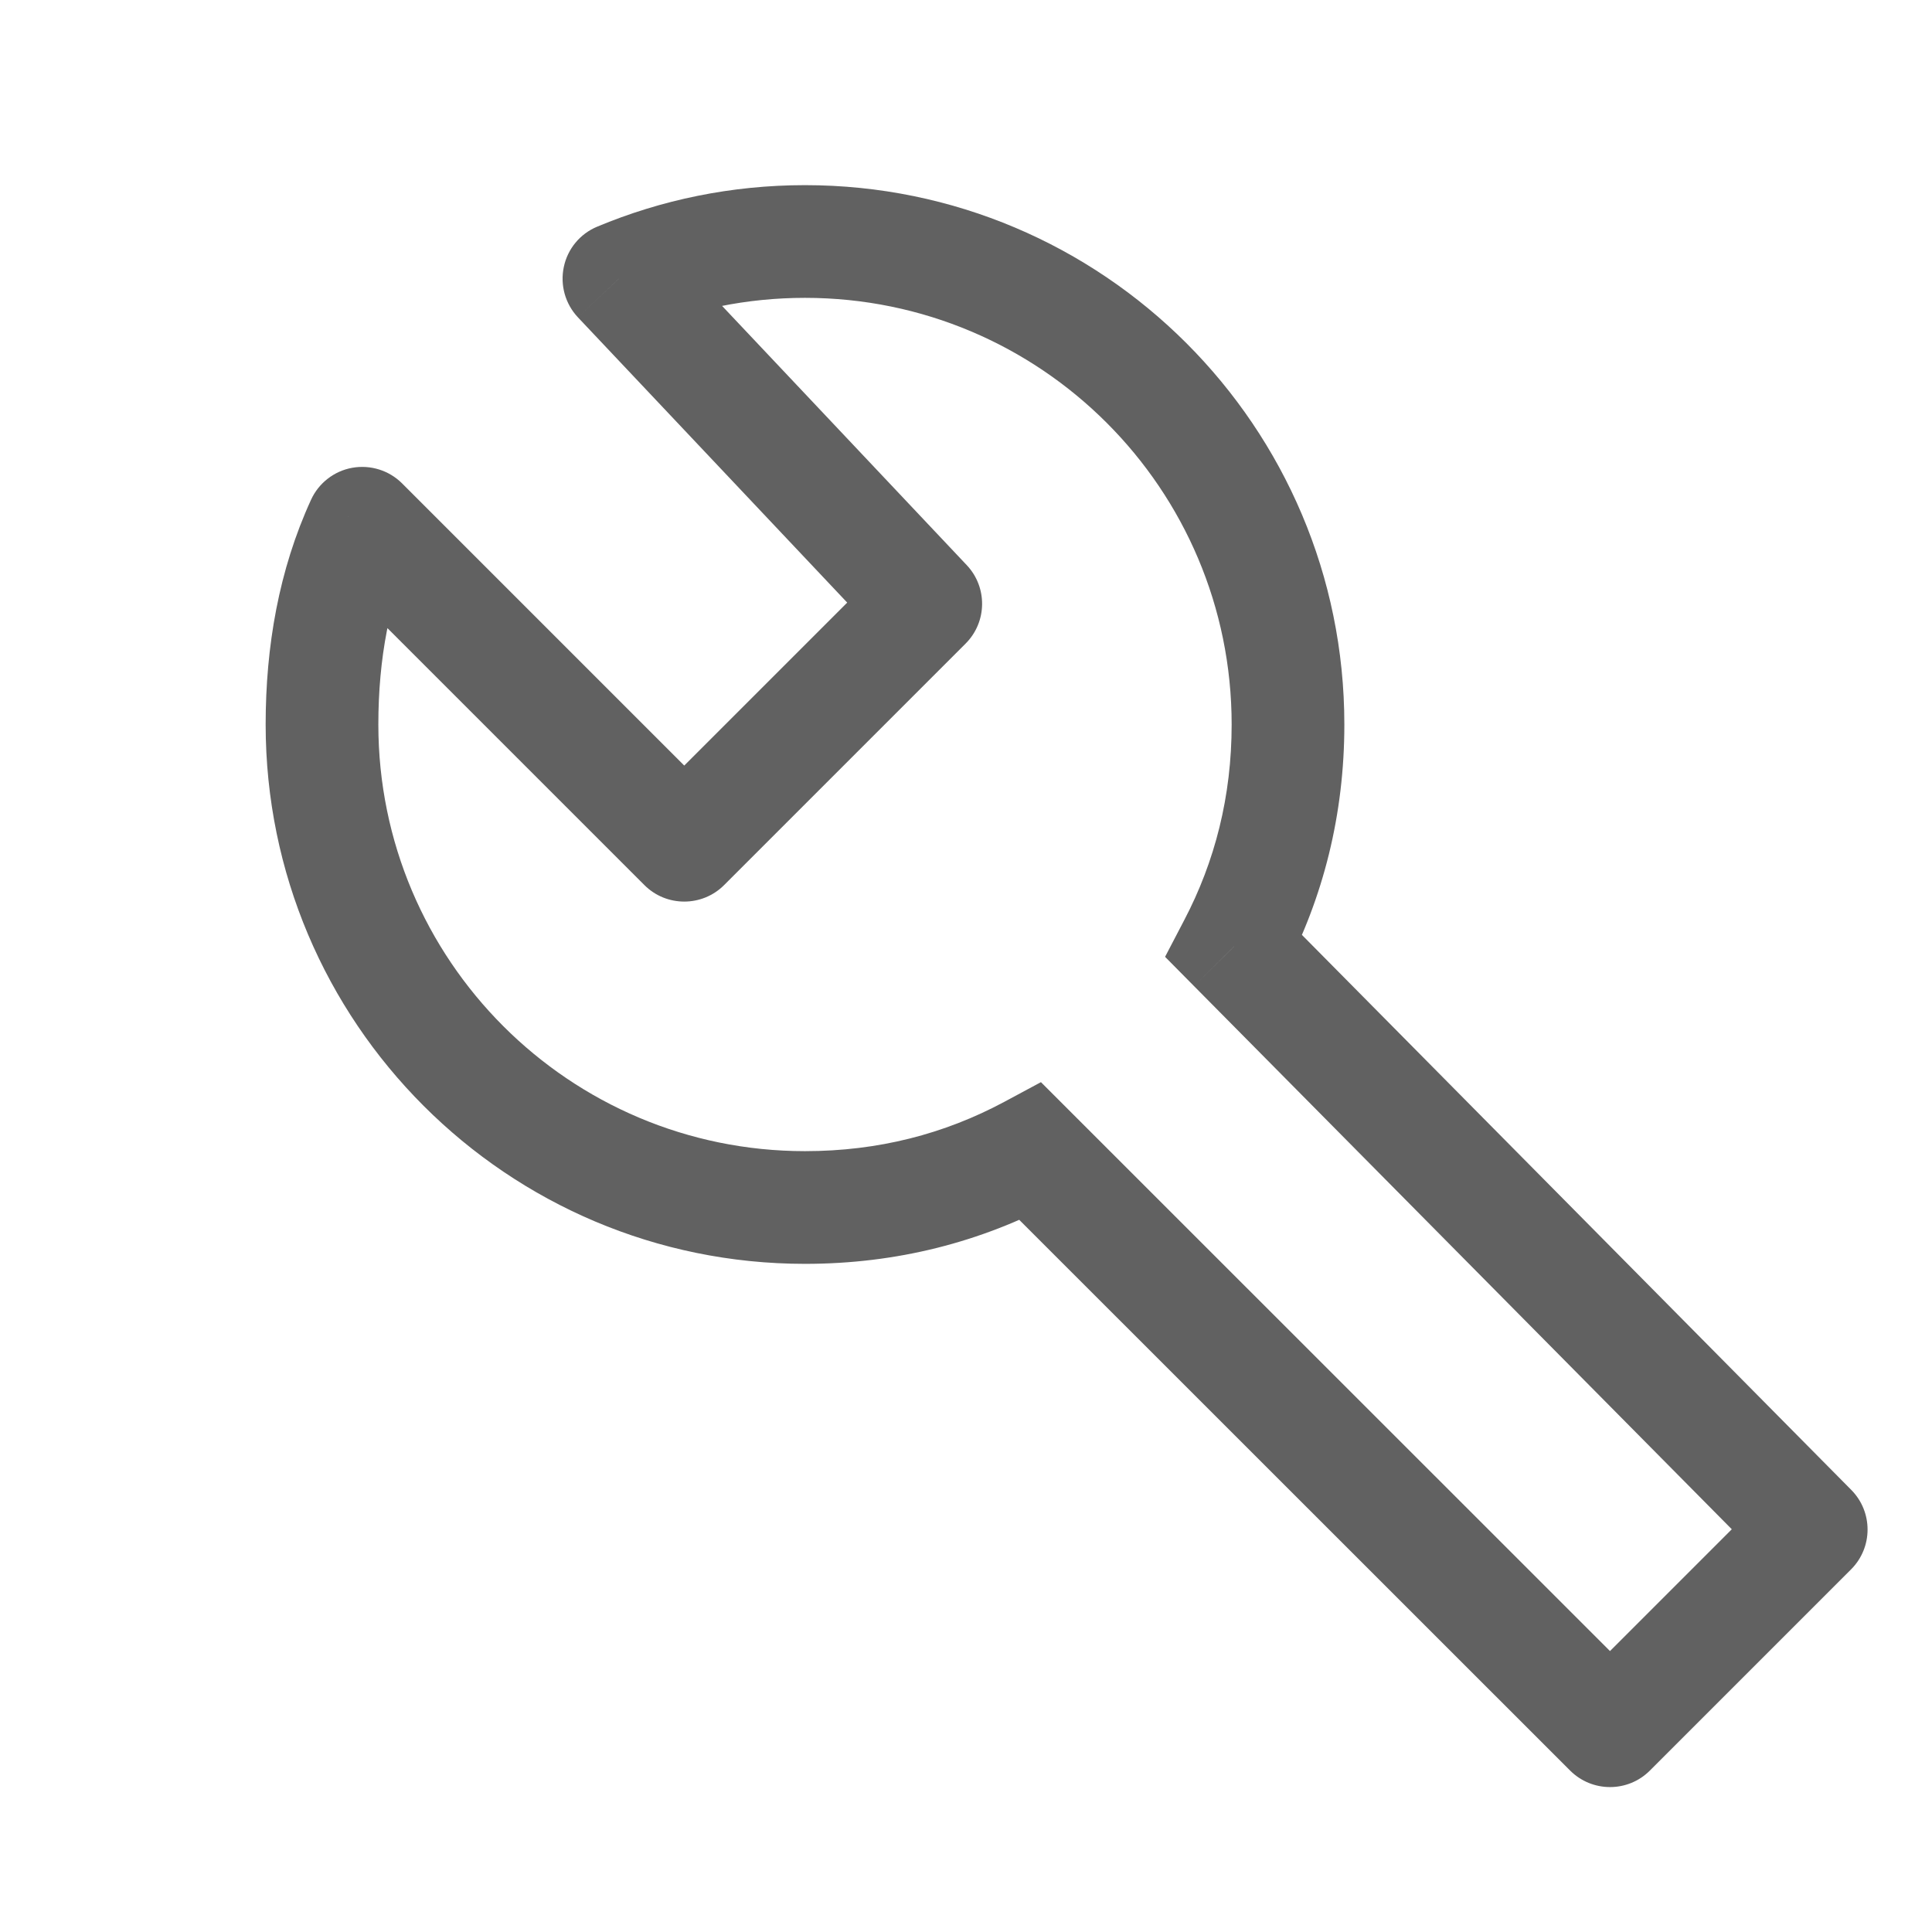 <svg width="24" height="24" viewBox="0 0 24 24" fill="none" xmlns="http://www.w3.org/2000/svg">
<path d="M12.804 14.306L13.299 13.811L12.931 13.443L12.473 13.689L12.804 14.306ZM20 21.5L19.505 21.995C19.779 22.268 20.222 22.268 20.495 21.995L20 21.5ZM22.5 19L22.995 19.495C23.267 19.223 23.268 18.781 22.997 18.508L22.5 19ZM15.33 11.757L14.71 11.432L14.473 11.886L14.833 12.25L15.33 11.757ZM4.5 6.5L4.995 6.005C4.833 5.843 4.602 5.771 4.376 5.811C4.151 5.851 3.959 6 3.864 6.208L4.5 6.5ZM8.5 10.5L8.005 10.995C8.278 11.268 8.722 11.268 8.995 10.995L8.5 10.5ZM11.5 7.5L11.995 7.995C12.263 7.727 12.269 7.295 12.009 7.02L11.5 7.5ZM7.688 3.461L7.418 2.816C7.206 2.904 7.051 3.091 7.004 3.316C6.956 3.541 7.022 3.775 7.179 3.942L7.688 3.461ZM10 14.3C7.073 14.3 4.7 11.927 4.7 9H3.3C3.3 12.7 6.3 15.7 10 15.7V14.3ZM10 3.7C12.927 3.7 15.3 6.073 15.3 9H16.7C16.7 5.3 13.7 2.3 10 2.3V3.7ZM12.309 14.801L19.505 21.995L20.495 21.005L13.299 13.811L12.309 14.801ZM20.495 21.995L22.995 19.495L22.005 18.505L19.505 21.005L20.495 21.995ZM22.997 18.508L15.828 11.265L14.833 12.25L22.003 19.492L22.997 18.508ZM12.473 13.689C11.732 14.086 10.91 14.3 10 14.3V15.7C11.139 15.7 12.188 15.43 13.135 14.923L12.473 13.689ZM15.3 9C15.3 9.891 15.093 10.702 14.71 11.432L15.95 12.082C16.439 11.15 16.7 10.117 16.7 9H15.3ZM4.005 6.995L8.005 10.995L8.995 10.005L4.995 6.005L4.005 6.995ZM8.995 10.995L11.995 7.995L11.005 7.005L8.005 10.005L8.995 10.995ZM7.958 4.107C8.586 3.845 9.275 3.7 10 3.7V2.3C9.086 2.3 8.214 2.483 7.418 2.816L7.958 4.107ZM12.009 7.02L8.197 2.981L7.179 3.942L10.991 7.98L12.009 7.02ZM4.7 9C4.7 8.185 4.838 7.442 5.136 6.792L3.864 6.208C3.464 7.08 3.3 8.03 3.3 9H4.7Z" fill="#616161"/>
</svg>
